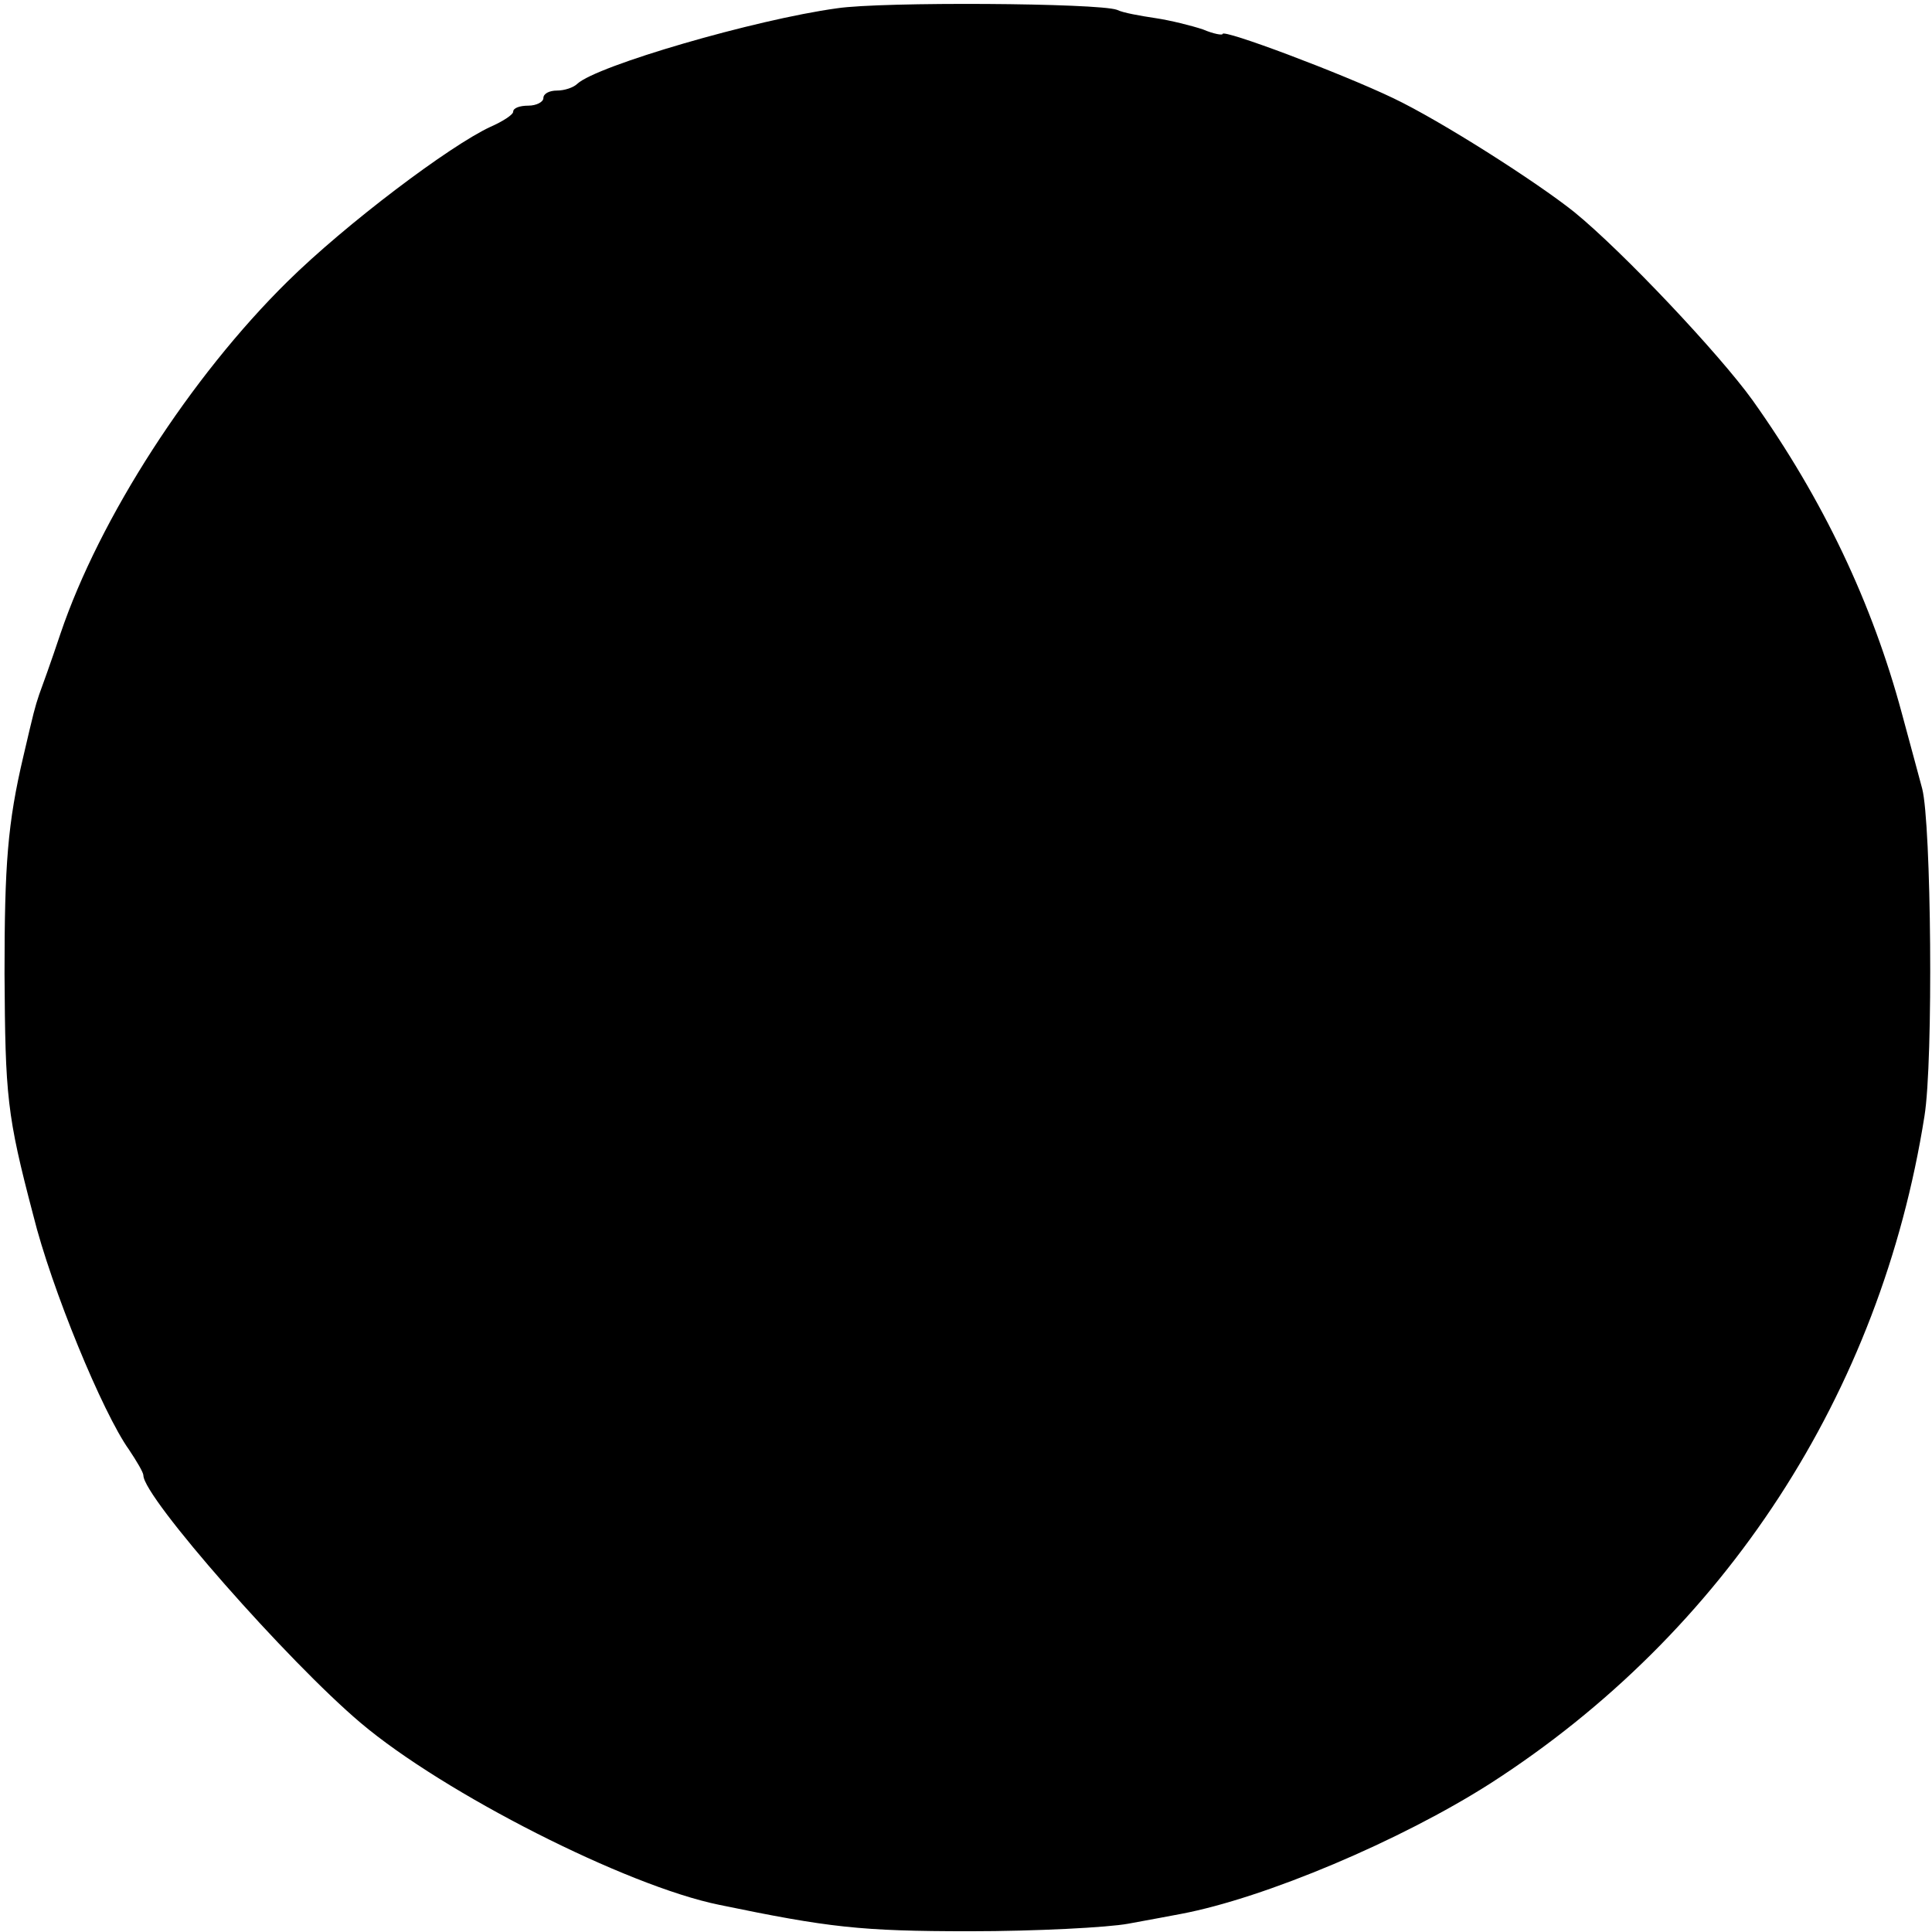 <?xml version="1.0" standalone="no"?>
<!DOCTYPE svg PUBLIC "-//W3C//DTD SVG 20010904//EN"
 "http://www.w3.org/TR/2001/REC-SVG-20010904/DTD/svg10.dtd">
<svg version="1.0" xmlns="http://www.w3.org/2000/svg"
 width="256pt" height="256pt" viewBox="0 0 256 256"
 preserveAspectRatio="xMidYMid meet">
<g transform="translate(0,256) scale(0.1,-0.1)"
fill="#000000" stroke="none">
<path d="M1109 2549 c-109 -15 -318 -76 -344 -100 -5 -5 -17 -9 -27 -9 -10 0
-18 -4 -18 -10 0 -5 -9 -10 -20 -10 -11 0 -20 -3 -20 -8 0 -4 -14 -13 -30 -20
-54 -25 -192 -129 -269 -205 -128 -126 -249 -313 -301 -467 -12 -36 -25 -72
-28 -80 -6 -18 -7 -22 -21 -82 -21 -89 -25 -144 -25 -288 1 -163 3 -187 38
-320 24 -97 92 -262 127 -311 10 -15 19 -30 19 -34 0 -29 192 -247 288 -328
110 -93 352 -216 475 -241 145 -30 187 -35 332 -35 88 0 183 5 210 10 28 5 59
11 70 13 111 21 291 97 410 173 311 200 517 517 575 884 12 74 9 388 -3 434
-3 11 -15 56 -27 100 -39 145 -104 283 -198 415 -44 61 -171 196 -236 249 -50
40 -177 121 -240 151 -69 33 -226 92 -226 85 0 -2 -12 0 -26 6 -15 5 -43 12
-63 15 -20 3 -43 7 -51 11 -25 9 -311 11 -371 2z"/>
</g>
</svg>
